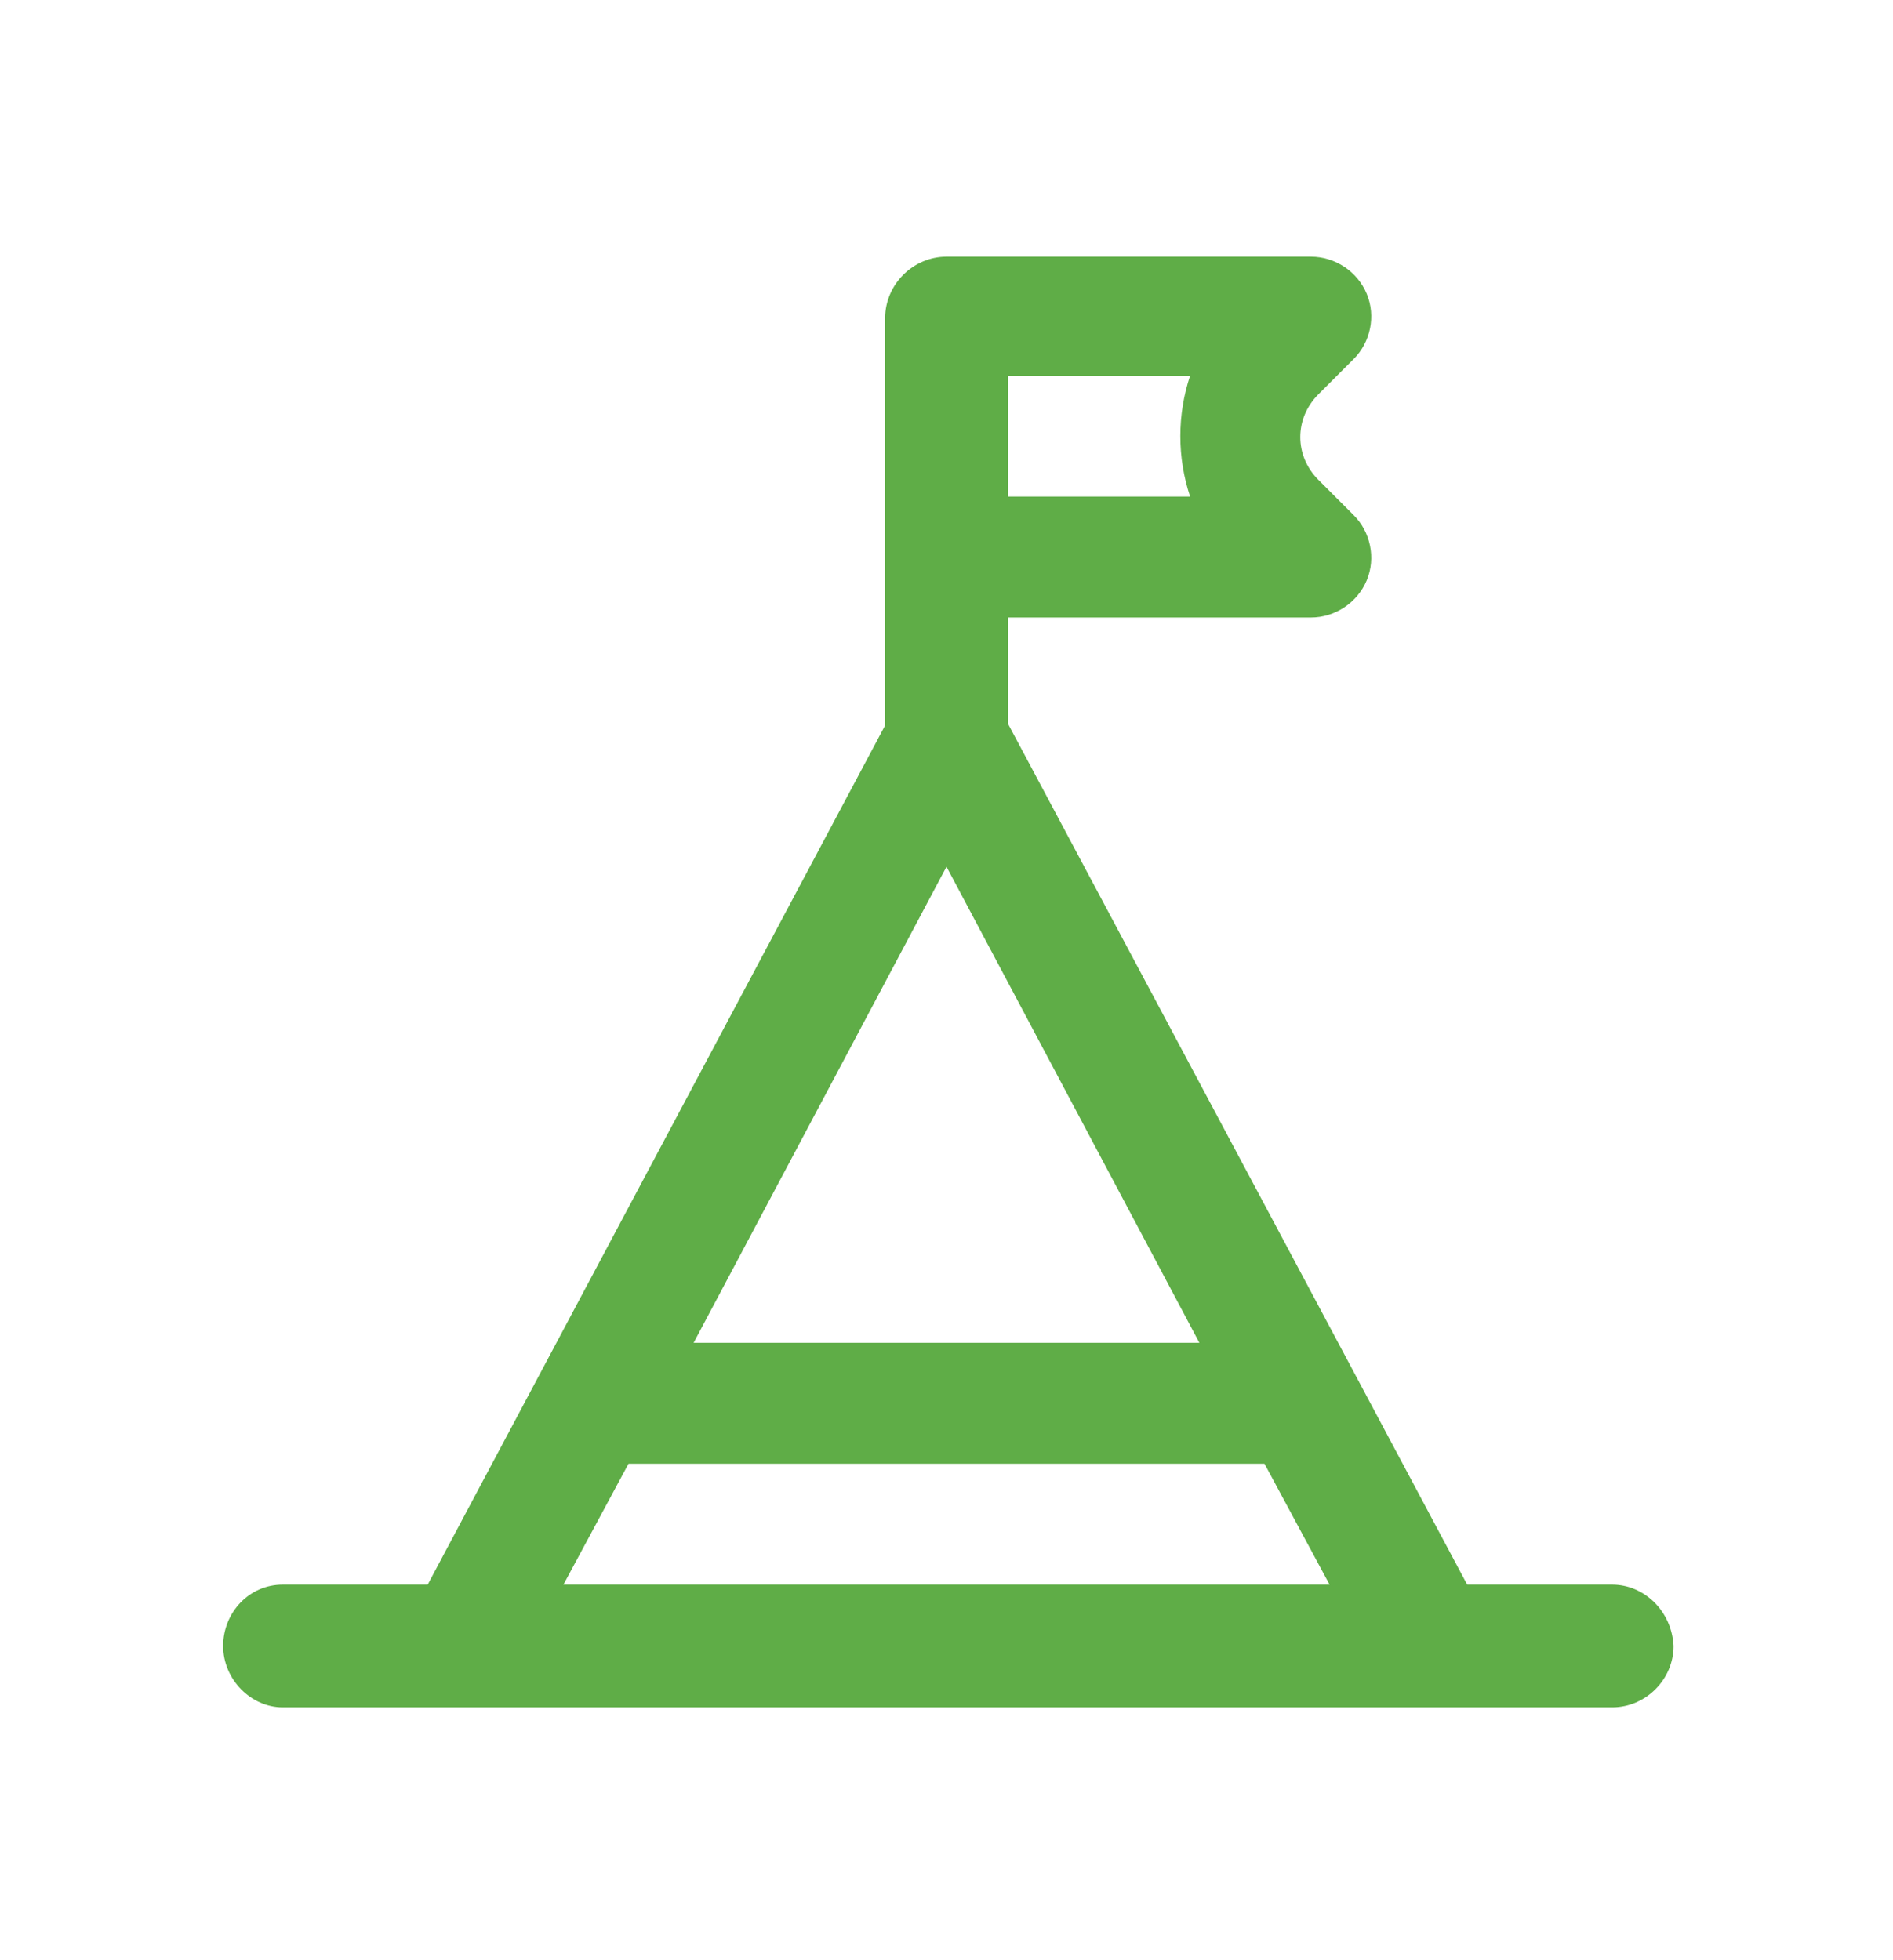 <?xml version="1.0" encoding="utf-8"?>
<!-- Generator: Adobe Illustrator 19.0.0, SVG Export Plug-In . SVG Version: 6.00 Build 0)  -->
<svg version="1.1" id="Capa_1" xmlns="http://www.w3.org/2000/svg" xmlns:xlink="http://www.w3.org/1999/xlink" x="0px" y="0px"
	 viewBox="0 0 101.8 105.4" style="enable-background:new 0 0 101.8 105.4;" xml:space="preserve">
<style type="text/css">
	.st0{fill:#5FAD47;}
</style>
<g>
	<path class="st0" d="M86.7,85.2h-7.8L54.2,38.9v-5.7h16.3c1.3,0,2.5-0.8,3-2c0.5-1.2,0.2-2.6-0.7-3.5l-1.9-1.9
		c-1.3-1.3-1.3-3.3,0-4.6l1.9-1.9c0.9-0.9,1.2-2.3,0.7-3.5c-0.5-1.2-1.7-2-3-2H50.9c-1.8,0-3.3,1.5-3.3,3.3v21.9L23,85.2h-7.8
		c-1.8,0-3.2,1.5-3.2,3.3c0,1.8,1.5,3.3,3.2,3.3h71.5c1.8,0,3.3-1.5,3.3-3.3C89.9,86.6,88.4,85.2,86.7,85.2L86.7,85.2z M54.2,20.2
		h9.8c-0.7,2.1-0.7,4.4,0,6.5h-9.8V20.2z M50.9,46.6l13.6,25.6H37.3L50.9,46.6z M30.3,85.2l3.5-6.5H68l3.5,6.5H30.3z M30.3,85.2"/>
</g>
</svg>
